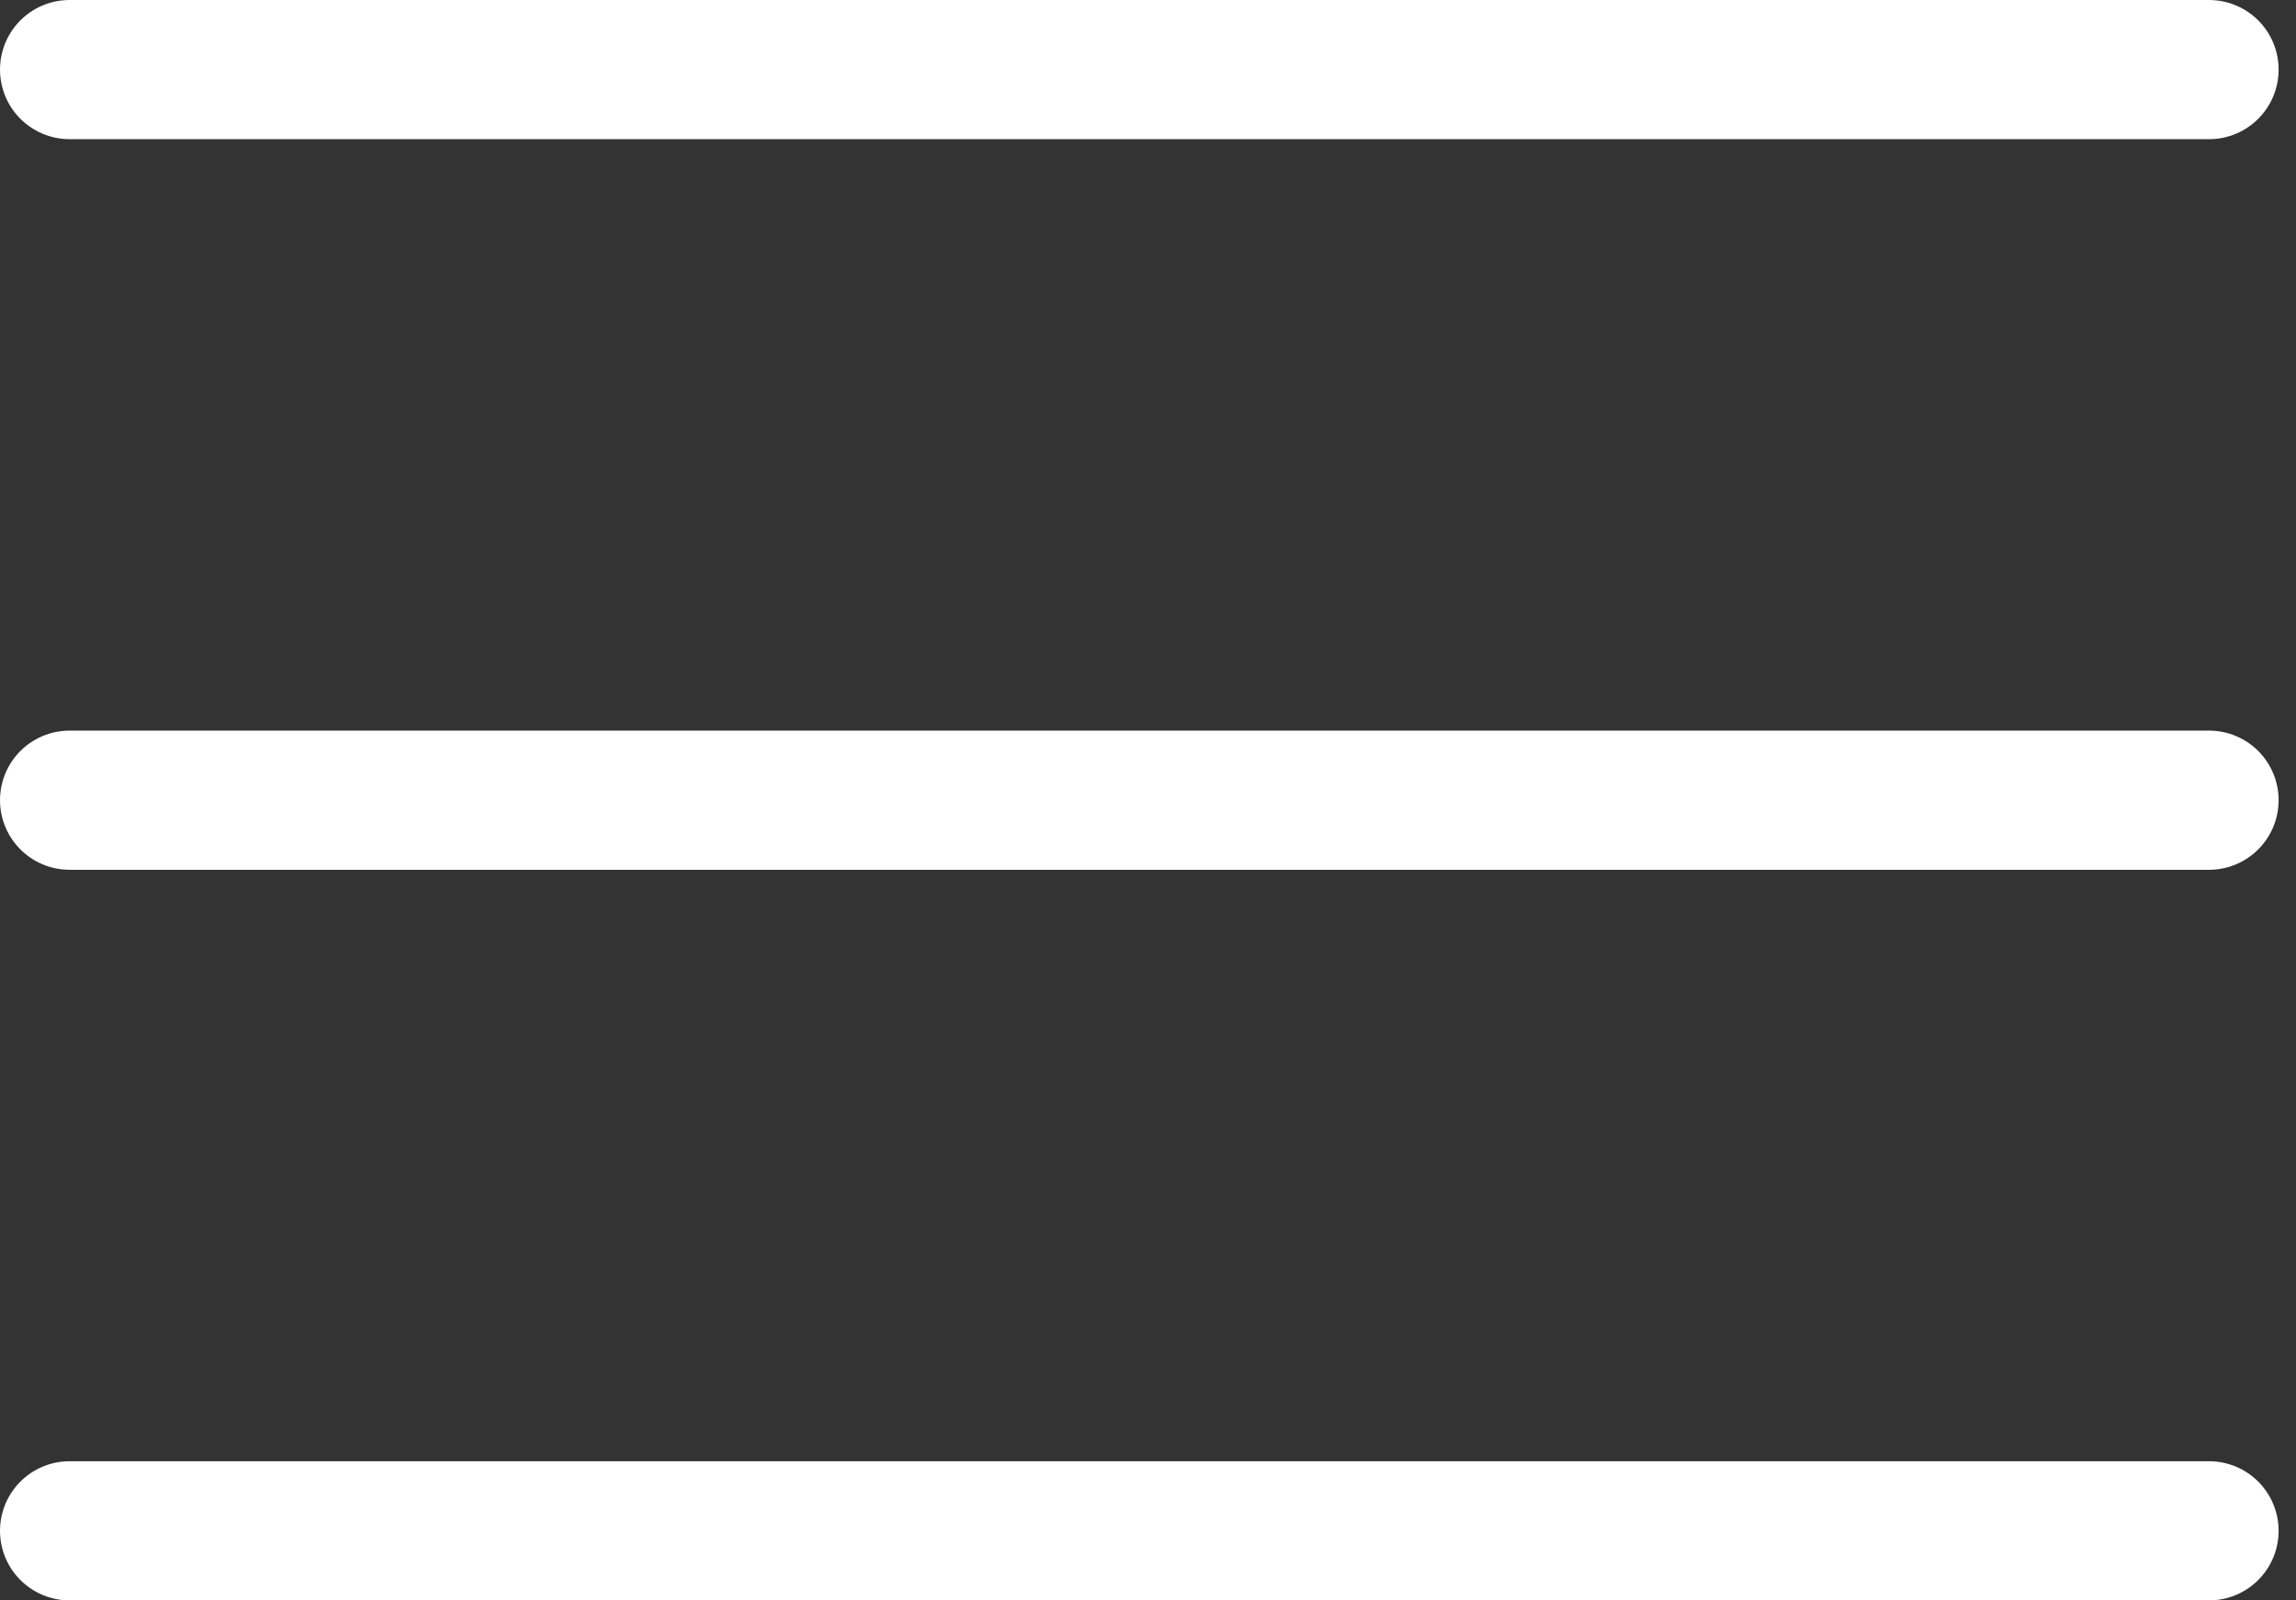 <?xml version="1.0" encoding="UTF-8"?> <svg xmlns="http://www.w3.org/2000/svg" width="33" height="23" viewBox="0 0 33 23" fill="none"><rect x="0" y="0" width="33" height="23" fill="#333333" stroke="none"/><path d="M1 11.5H31.75" stroke="white" stroke-width="2" stroke-linecap="round"></path><path d="M1 1L31.75 1" stroke="white" stroke-width="2" stroke-linecap="round"></path><path d="M1 22H31.75" stroke="white" stroke-width="2" stroke-linecap="round"></path></svg> 